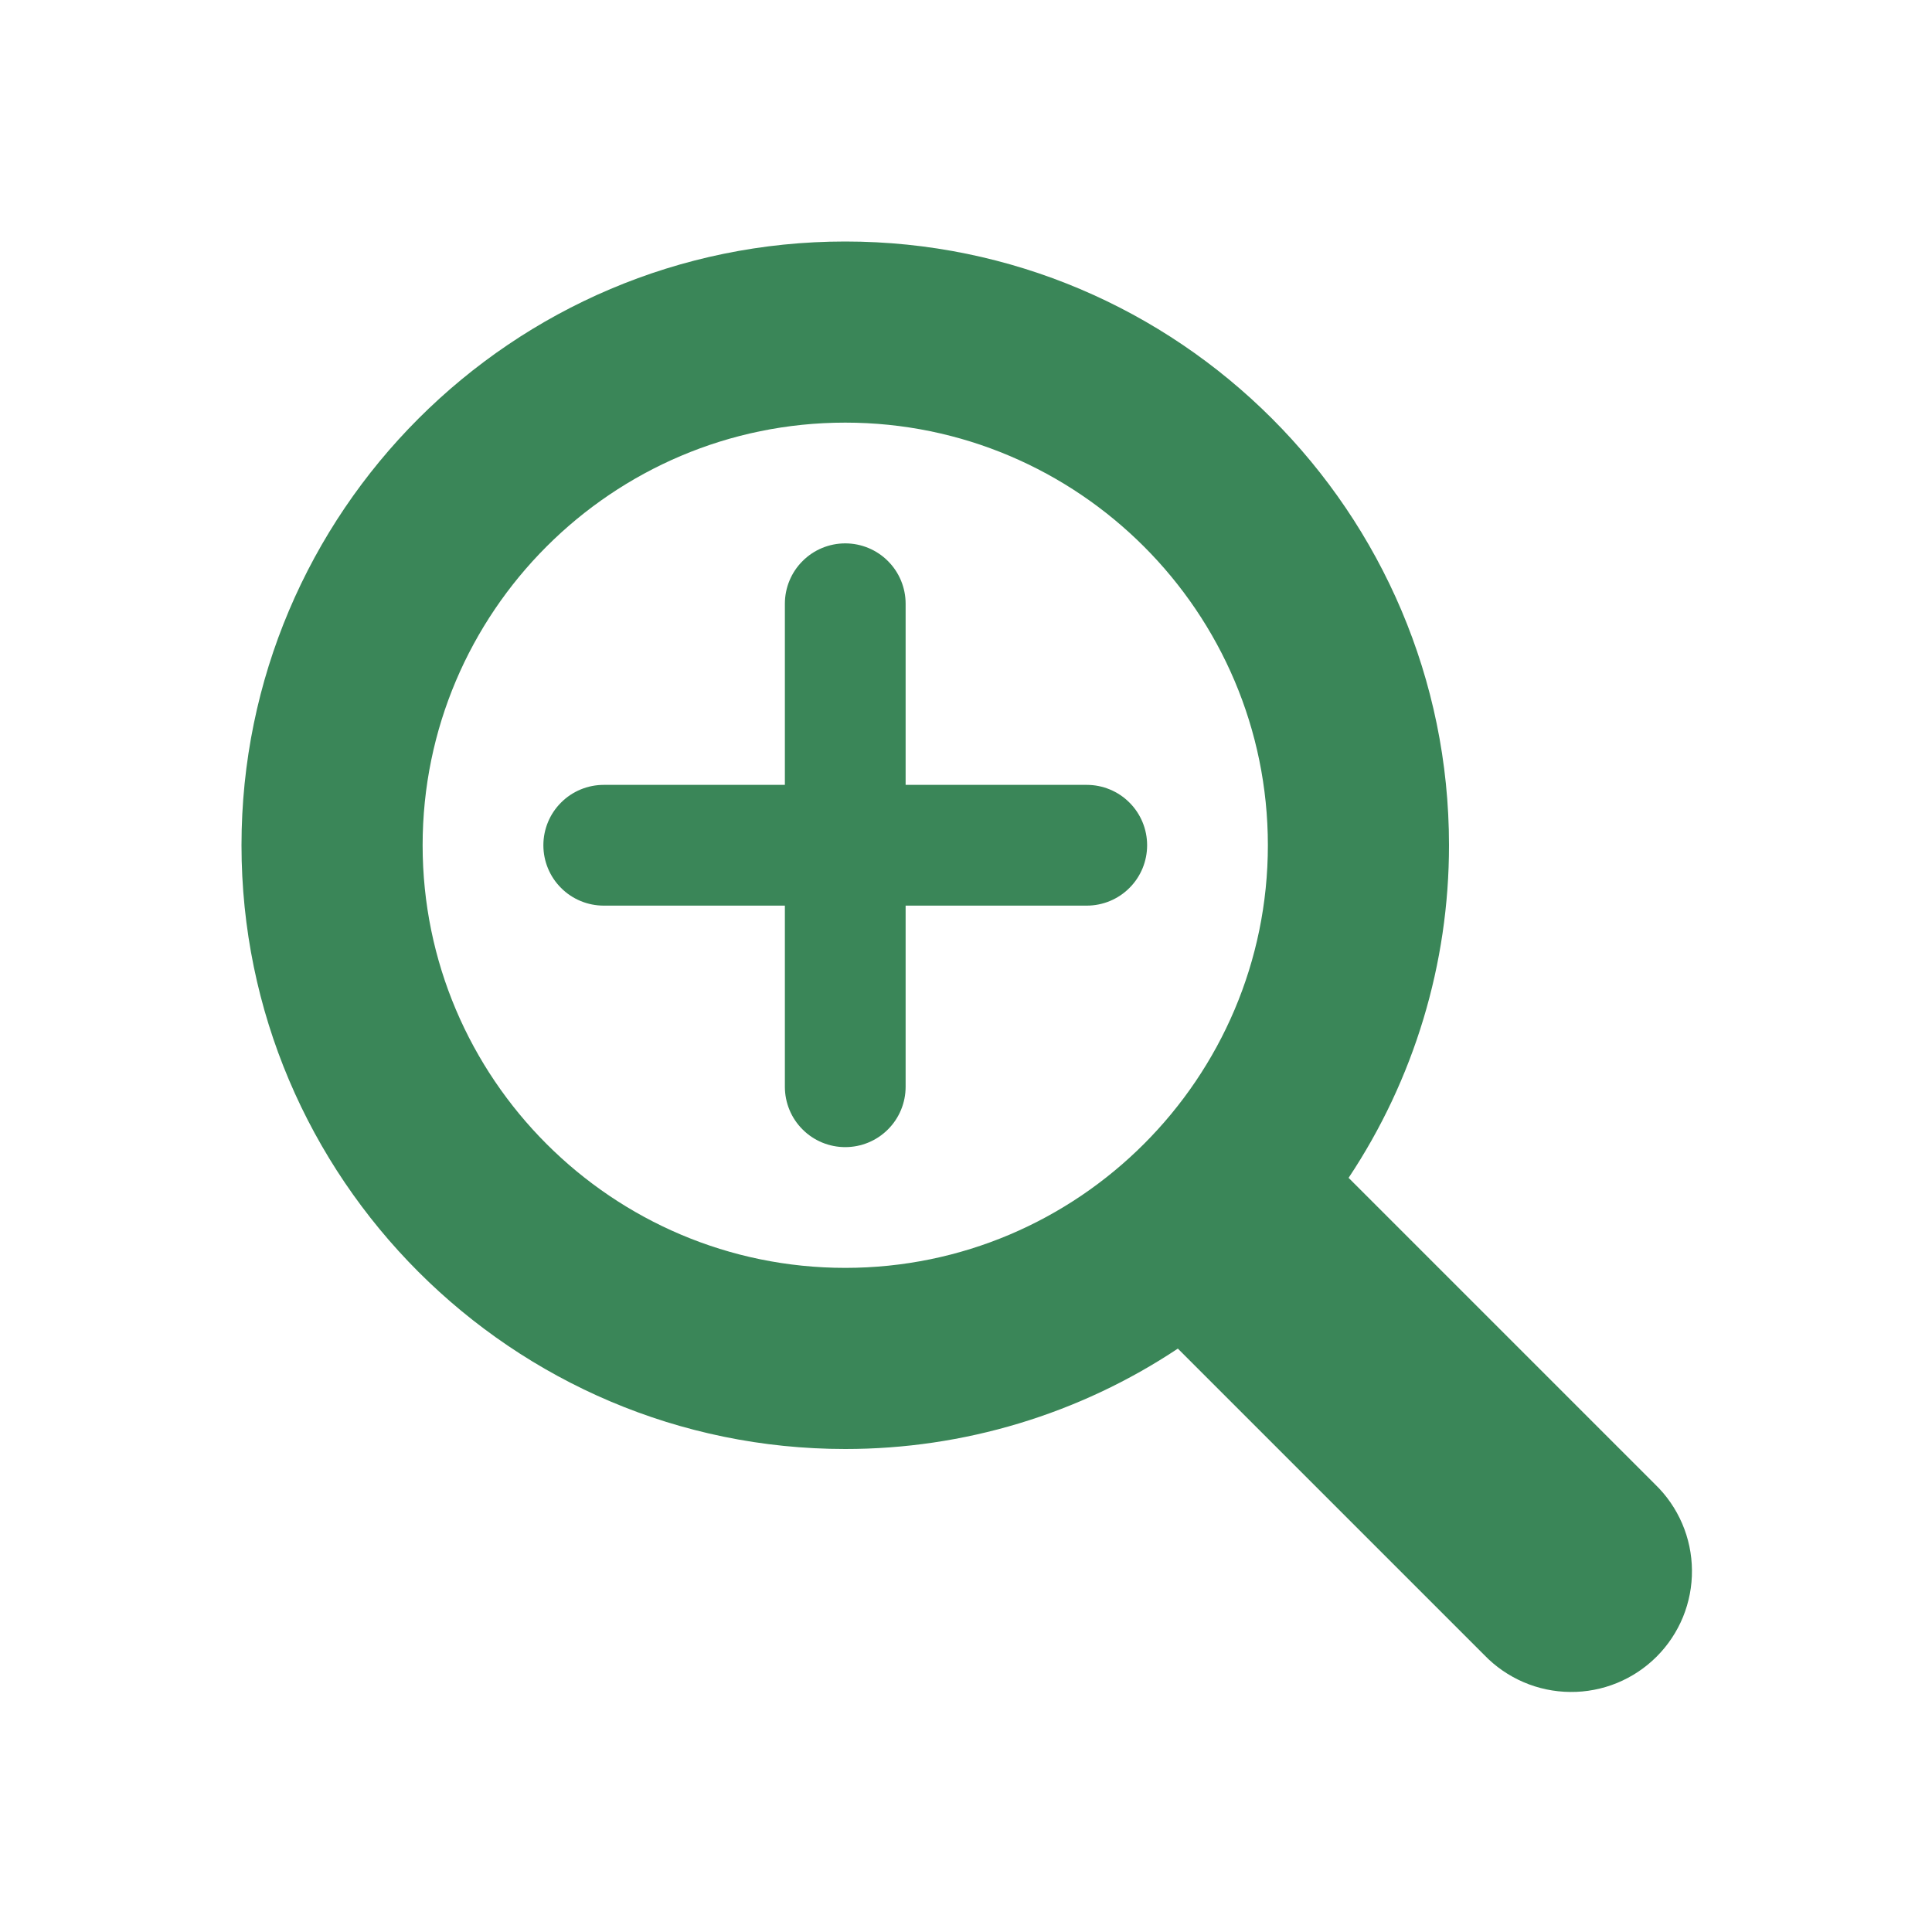 <?xml version="1.0" encoding="UTF-8"?> <svg xmlns="http://www.w3.org/2000/svg" width="32" height="32" viewBox="0 0 32 32" fill="none"> <path d="M27.414 24.586L22.337 19.509C23.423 17.877 24.001 15.96 24 14C24 8.486 19.514 4 14 4C8.486 4 4 8.486 4 14C4 19.514 8.486 24 14 24C15.96 24.001 17.877 23.423 19.509 22.337L24.586 27.414C24.77 27.605 24.991 27.757 25.235 27.862C25.479 27.967 25.742 28.022 26.007 28.024C26.273 28.027 26.536 27.976 26.782 27.876C27.028 27.775 27.251 27.627 27.439 27.439C27.627 27.251 27.775 27.028 27.876 26.782C27.976 26.536 28.027 26.273 28.024 26.007C28.022 25.742 27.967 25.479 27.862 25.235C27.757 24.991 27.605 24.77 27.414 24.586ZM7 14C7 10.14 10.14 7 14 7C17.86 7 21 10.14 21 14C21 17.86 17.86 21 14 21C10.14 21 7 17.86 7 14Z" fill="#3A8658"></path> <path d="M19 14C19 14.265 18.895 14.52 18.707 14.707C18.52 14.895 18.265 15 18 15H15V18C15 18.265 14.895 18.52 14.707 18.707C14.52 18.895 14.265 19 14 19C13.735 19 13.48 18.895 13.293 18.707C13.105 18.52 13 18.265 13 18V15H10C9.735 15 9.48 14.895 9.293 14.707C9.105 14.52 9 14.265 9 14C9 13.735 9.105 13.48 9.293 13.293C9.48 13.105 9.735 13 10 13H13V10C13 9.735 13.105 9.48 13.293 9.293C13.48 9.105 13.735 9 14 9C14.265 9 14.52 9.105 14.707 9.293C14.895 9.48 15 9.735 15 10V13H18C18.265 13 18.52 13.105 18.707 13.293C18.895 13.48 19 13.735 19 14Z" fill="#3A8658"></path> </svg> 